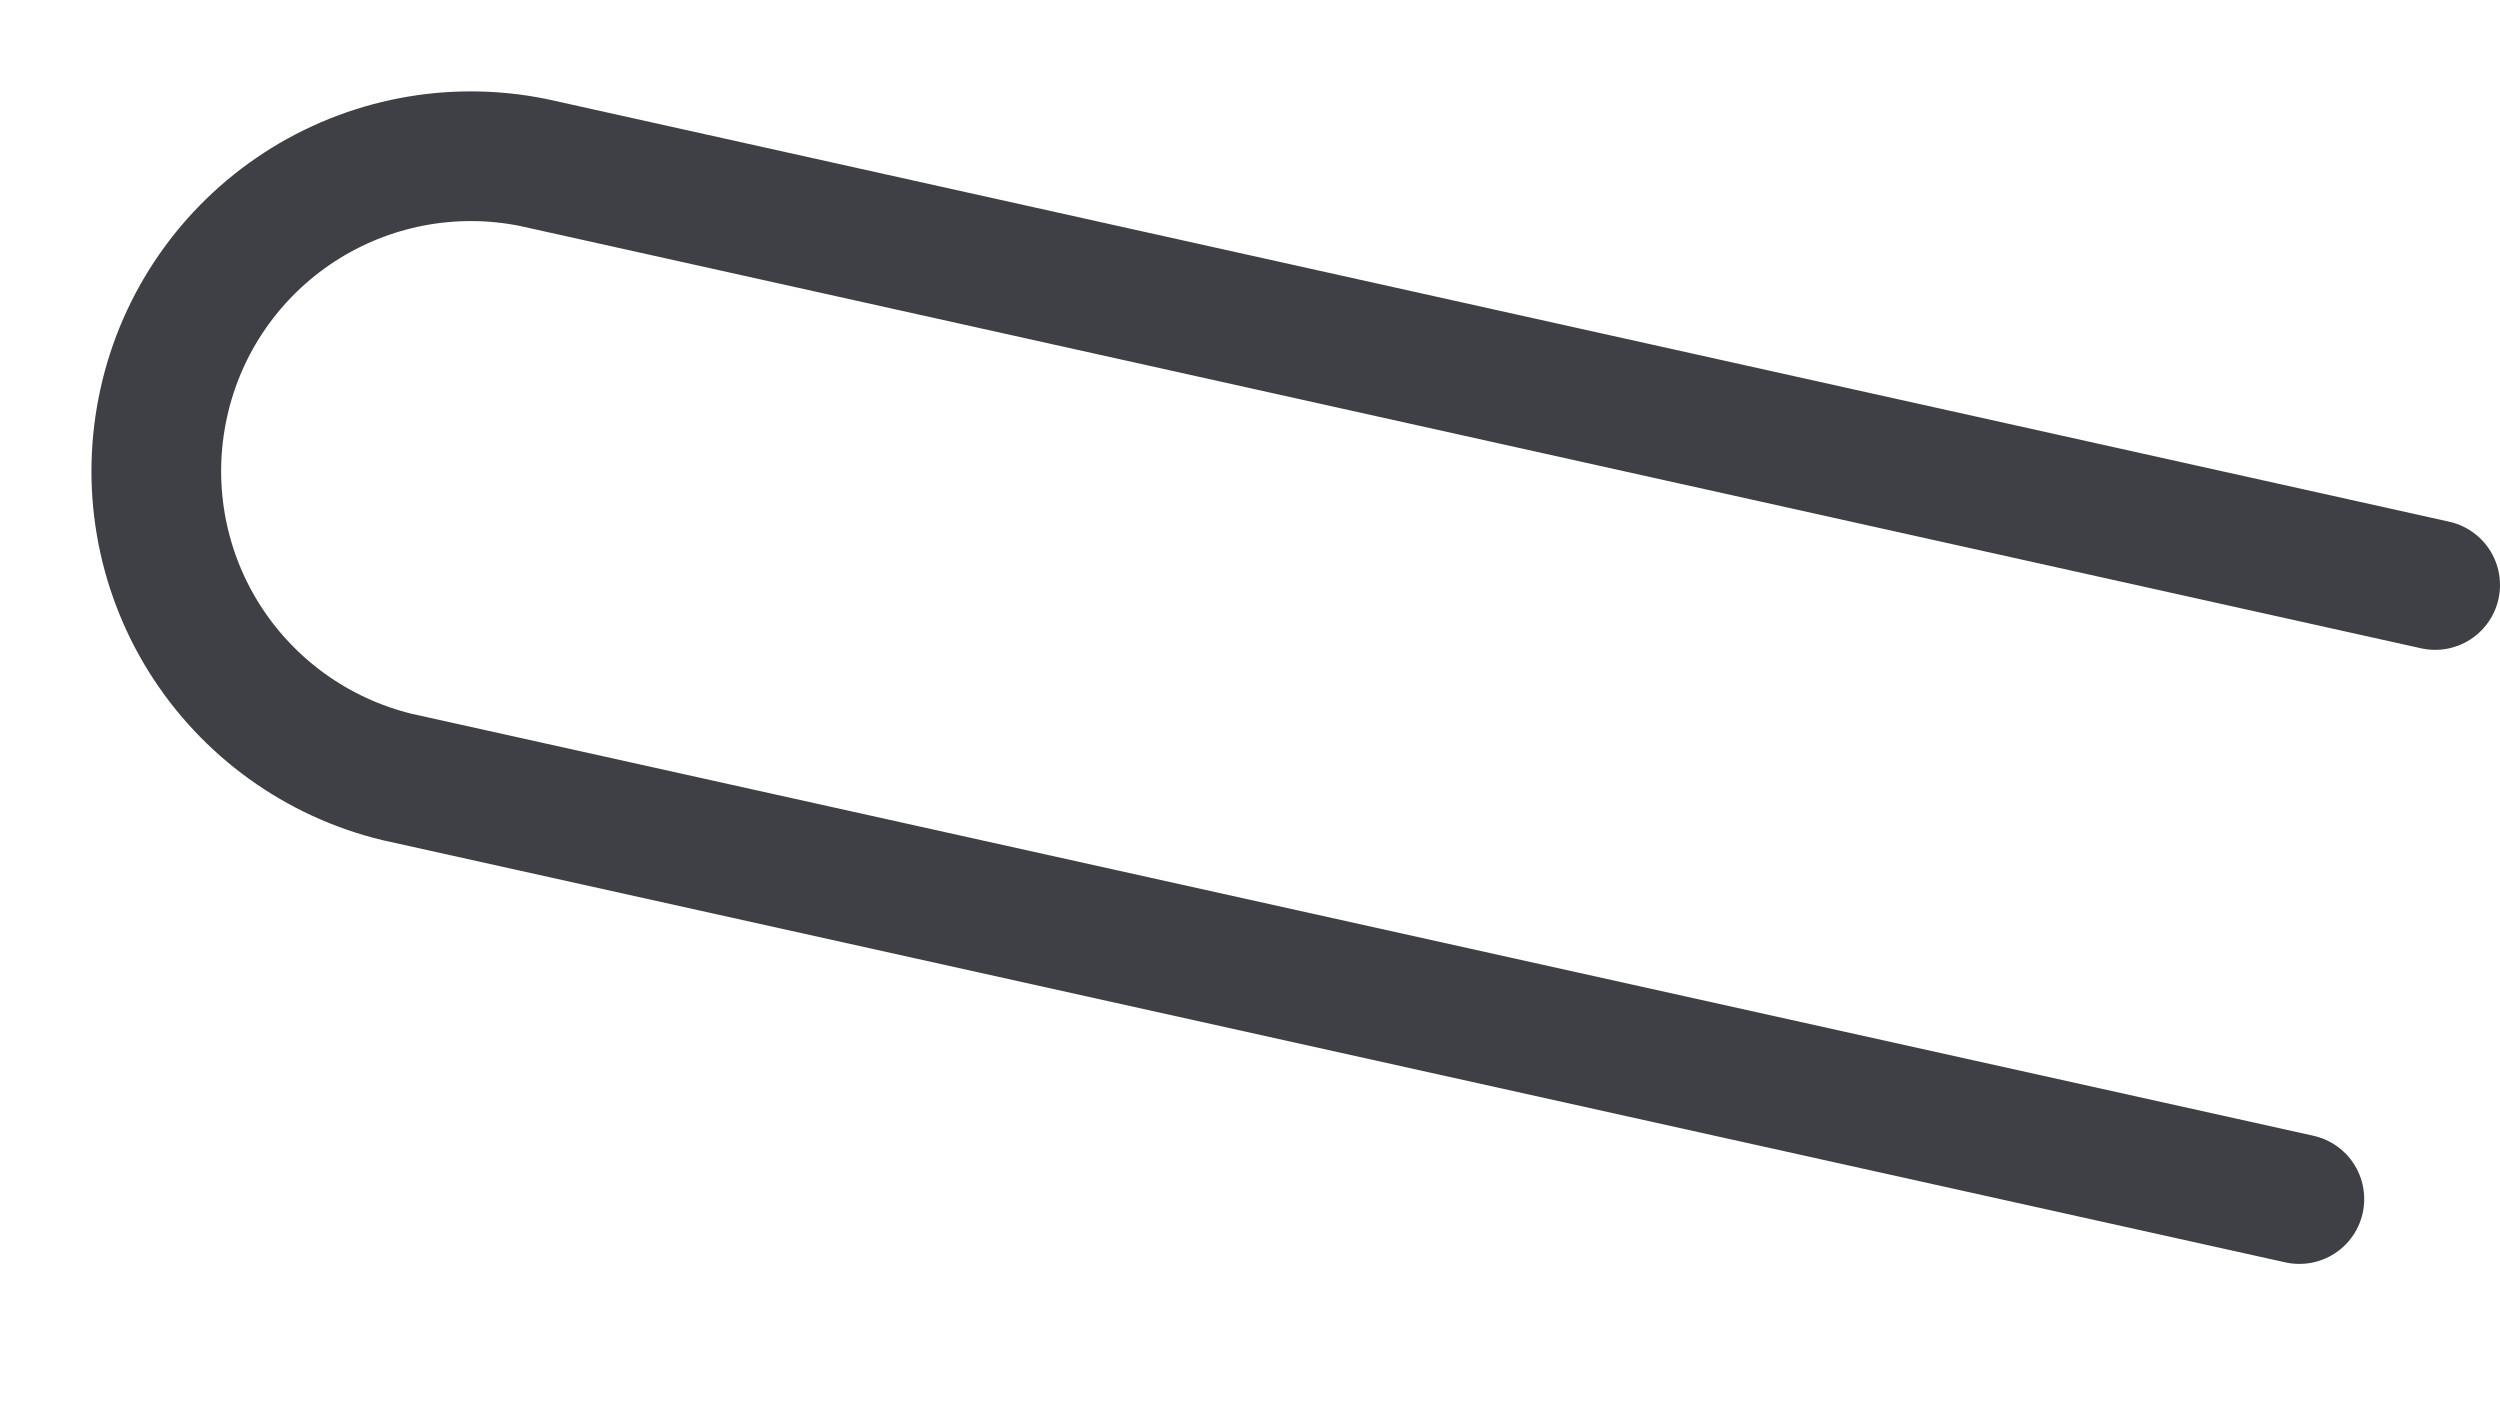 <?xml version="1.0" encoding="utf-8"?>
<svg xmlns="http://www.w3.org/2000/svg" fill="none" height="100%" overflow="visible" preserveAspectRatio="none" style="display: block;" viewBox="0 0 16 9" width="100%">
<path d="M14.716 7.674L2.543 4.973C2.03 4.849 1.586 4.529 1.306 4.082C1.026 3.634 0.934 3.095 1.048 2.579C1.161 2.064 1.473 1.614 1.915 1.326C2.358 1.038 2.895 0.935 3.413 1.04L15.585 3.744" id="Vector" stroke="#3F3F46" stroke-linecap="round" stroke-width="0.83"/>
</svg>